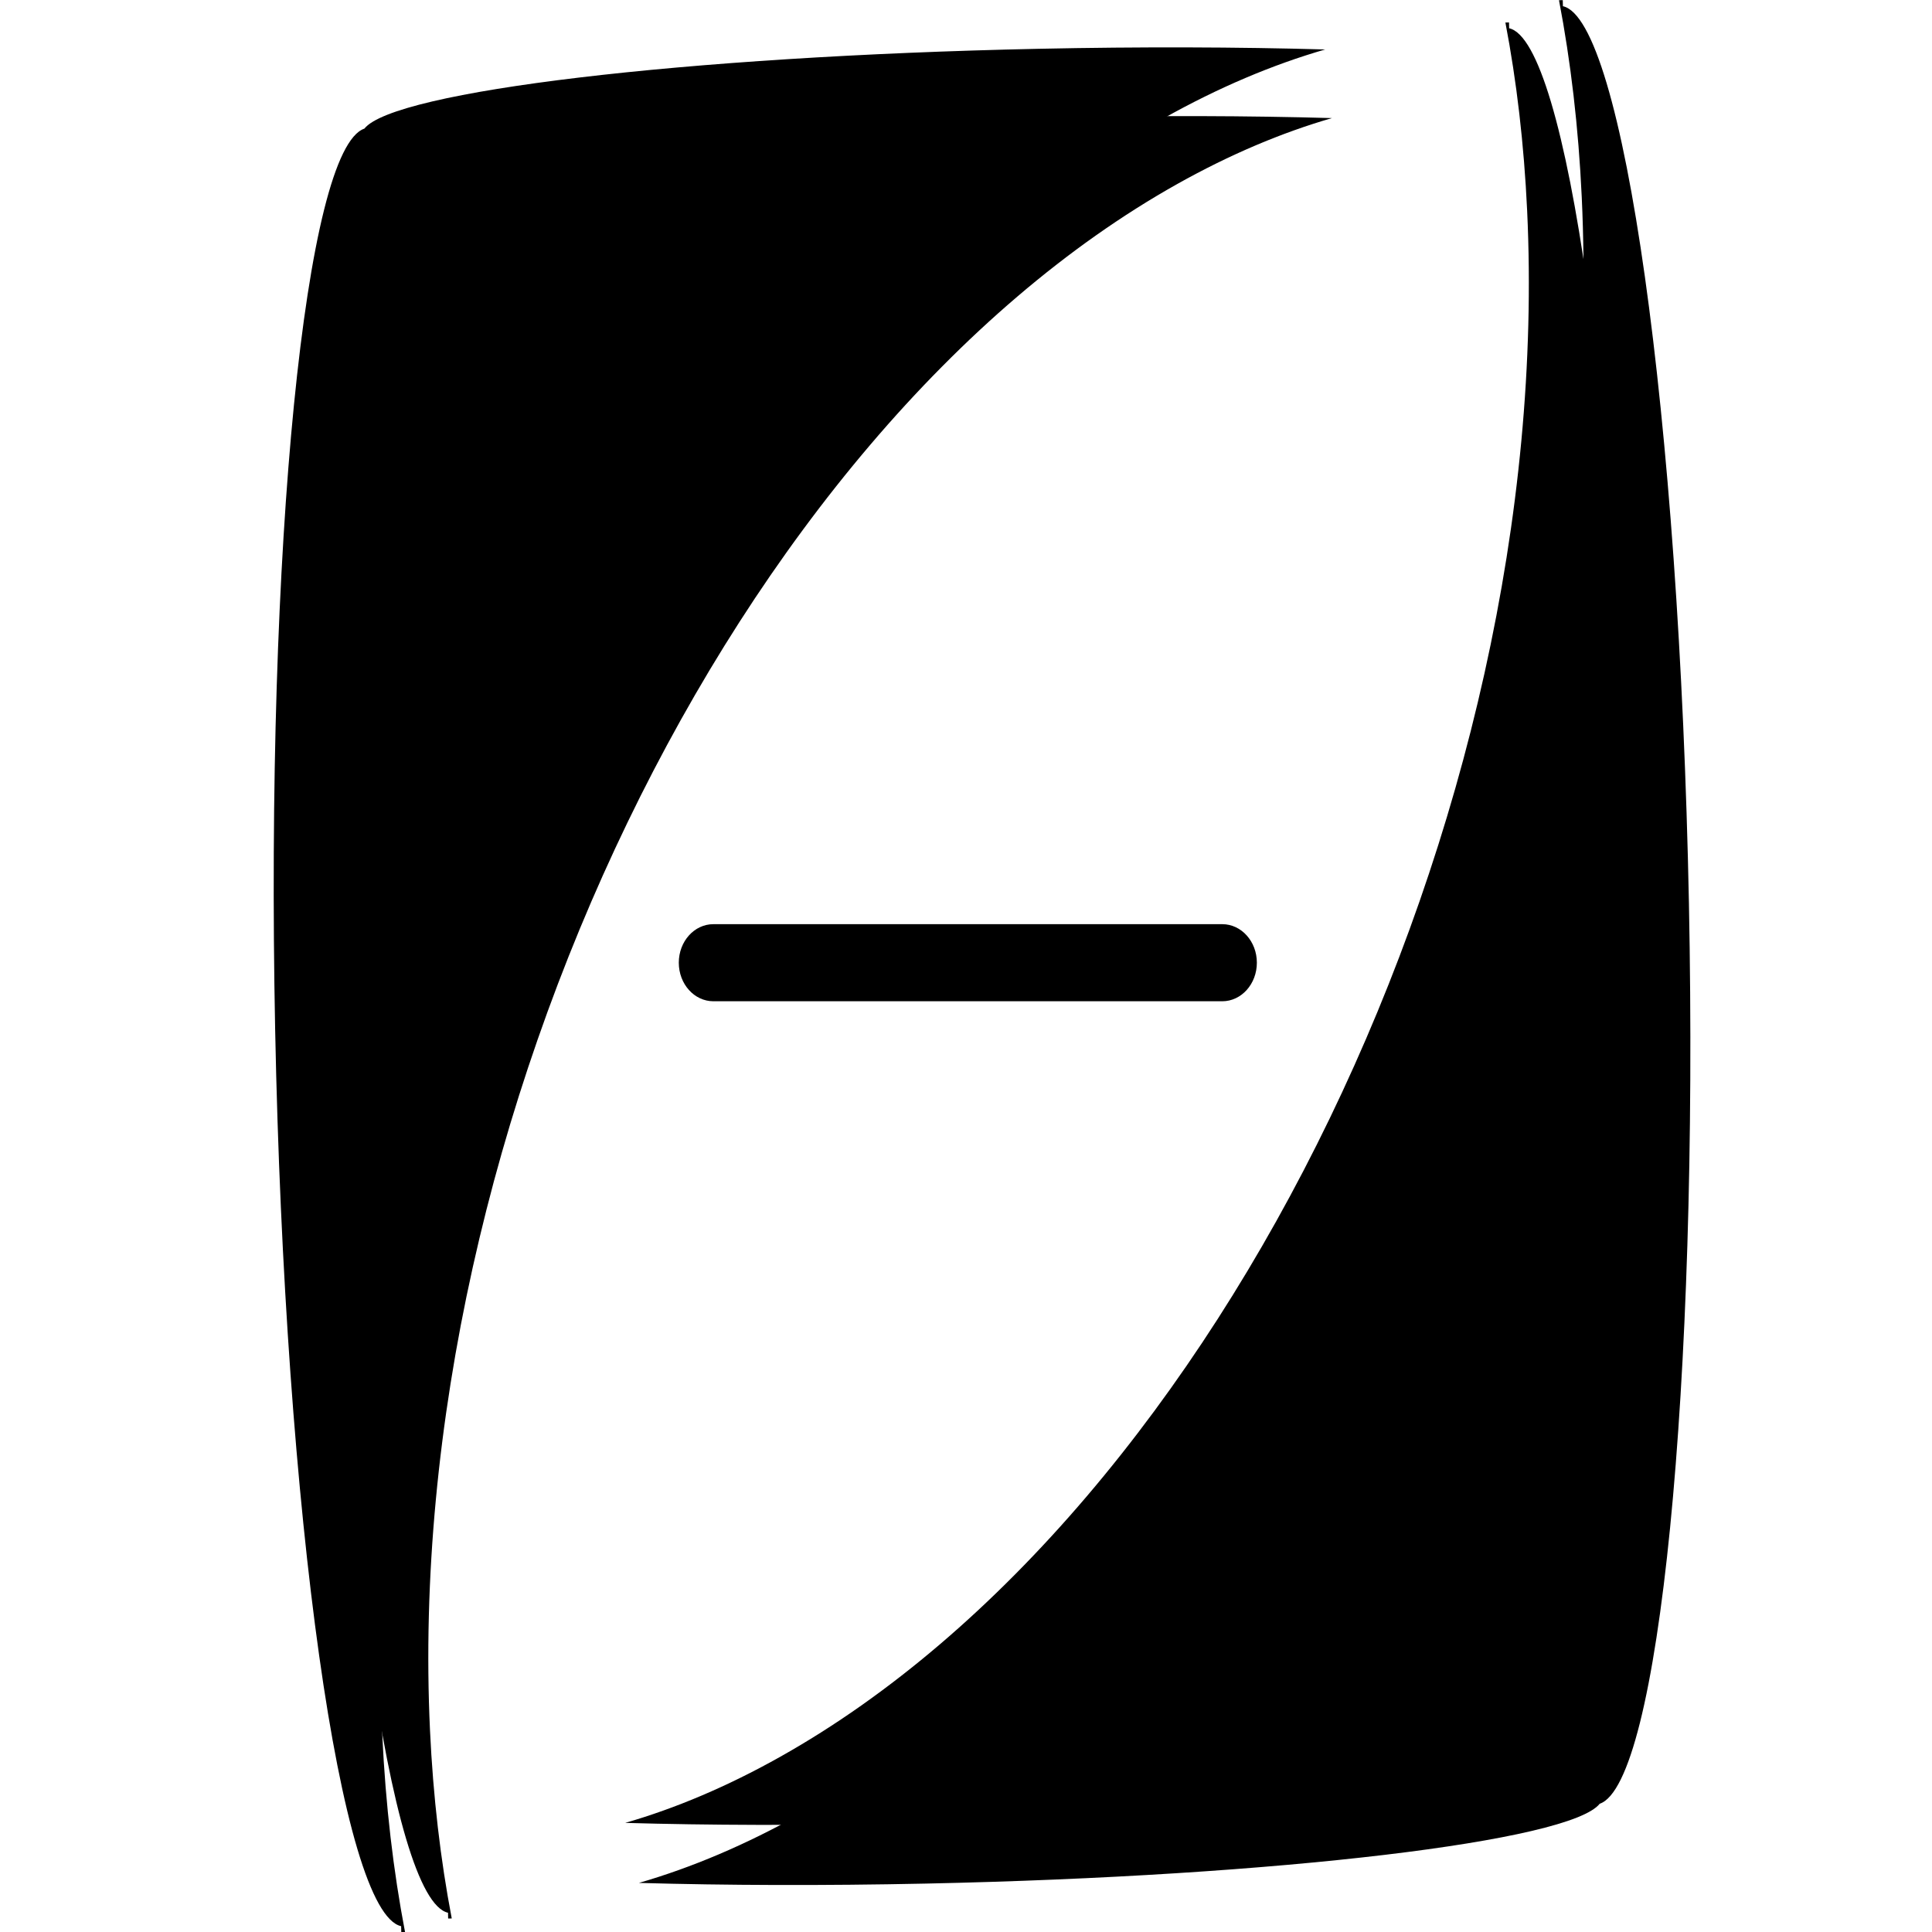 <svg xmlns="http://www.w3.org/2000/svg" xmlns:xlink="http://www.w3.org/1999/xlink" preserveAspectRatio="xMidYMid" width="480" height="480" viewBox="0 0 120 120">
  <defs>
    <style>
      .cls-1 {
        fill: #000;
        fill-rule: evenodd;
      }
    </style>
  </defs>
  <g>
    <path d="M27.827,118.804 L27.835,119.163 L28.059,119.159 C27.361,115.511 26.902,111.609 26.708,107.471 C24.939,69.791 45.721,26.791 73.127,11.426 C76.392,9.596 79.603,8.240 82.730,7.335 C77.551,7.188 71.775,7.167 65.687,7.296 C44.640,7.741 27.398,9.817 25.642,12.037 C22.126,13.232 19.768,36.760 20.341,65.547 C20.917,94.498 24.243,118.009 27.827,118.804 Z" class="cls-1"/>
    <path d="M24.916,119.639 L24.924,120.016 L25.159,120.011 C24.429,116.196 23.950,112.116 23.746,107.788 C21.897,68.385 43.621,23.418 72.271,7.350 C75.683,5.436 79.040,4.018 82.309,3.073 C76.895,2.919 70.858,2.897 64.493,3.031 C42.491,3.496 24.467,5.667 22.632,7.989 C18.956,9.239 16.491,33.842 17.090,63.946 C17.692,94.222 21.170,118.807 24.916,119.639 Z" class="cls-1"/>
    <path d="M93.735,1.755 L93.728,1.394 L93.503,1.400 C94.201,5.047 94.660,8.949 94.854,13.088 C96.624,50.767 75.841,93.767 48.435,109.132 C45.171,110.963 41.960,112.319 38.833,113.223 C44.012,113.370 49.787,113.391 55.875,113.262 C76.922,112.818 94.165,110.741 95.920,108.521 C99.436,107.326 101.795,83.798 101.222,55.011 C100.646,26.060 97.319,2.550 93.735,1.755 Z" class="cls-1"/>
    <path d="M97.075,0.385 L97.067,0.008 L96.832,0.013 C97.563,3.828 98.042,7.908 98.245,12.236 C100.095,51.639 78.370,96.606 49.720,112.674 C46.308,114.587 42.951,116.006 39.682,116.951 C45.096,117.105 51.134,117.127 57.498,116.993 C79.500,116.528 97.525,114.356 99.360,112.035 C103.035,110.785 105.501,86.181 104.902,56.077 C104.299,25.802 100.822,1.216 97.075,0.385 Z" class="cls-1"/>
    <path d="M44.309,57.402 L75.918,57.402 C77.104,57.402 78.066,58.474 78.066,59.796 L78.066,59.796 C78.066,61.118 77.104,62.190 75.918,62.190 L44.309,62.190 C43.122,62.190 42.161,61.118 42.161,59.796 L42.161,59.796 C42.161,58.474 43.122,57.402 44.309,57.402 Z" class="cls-1"/>
  </g>
</svg>
